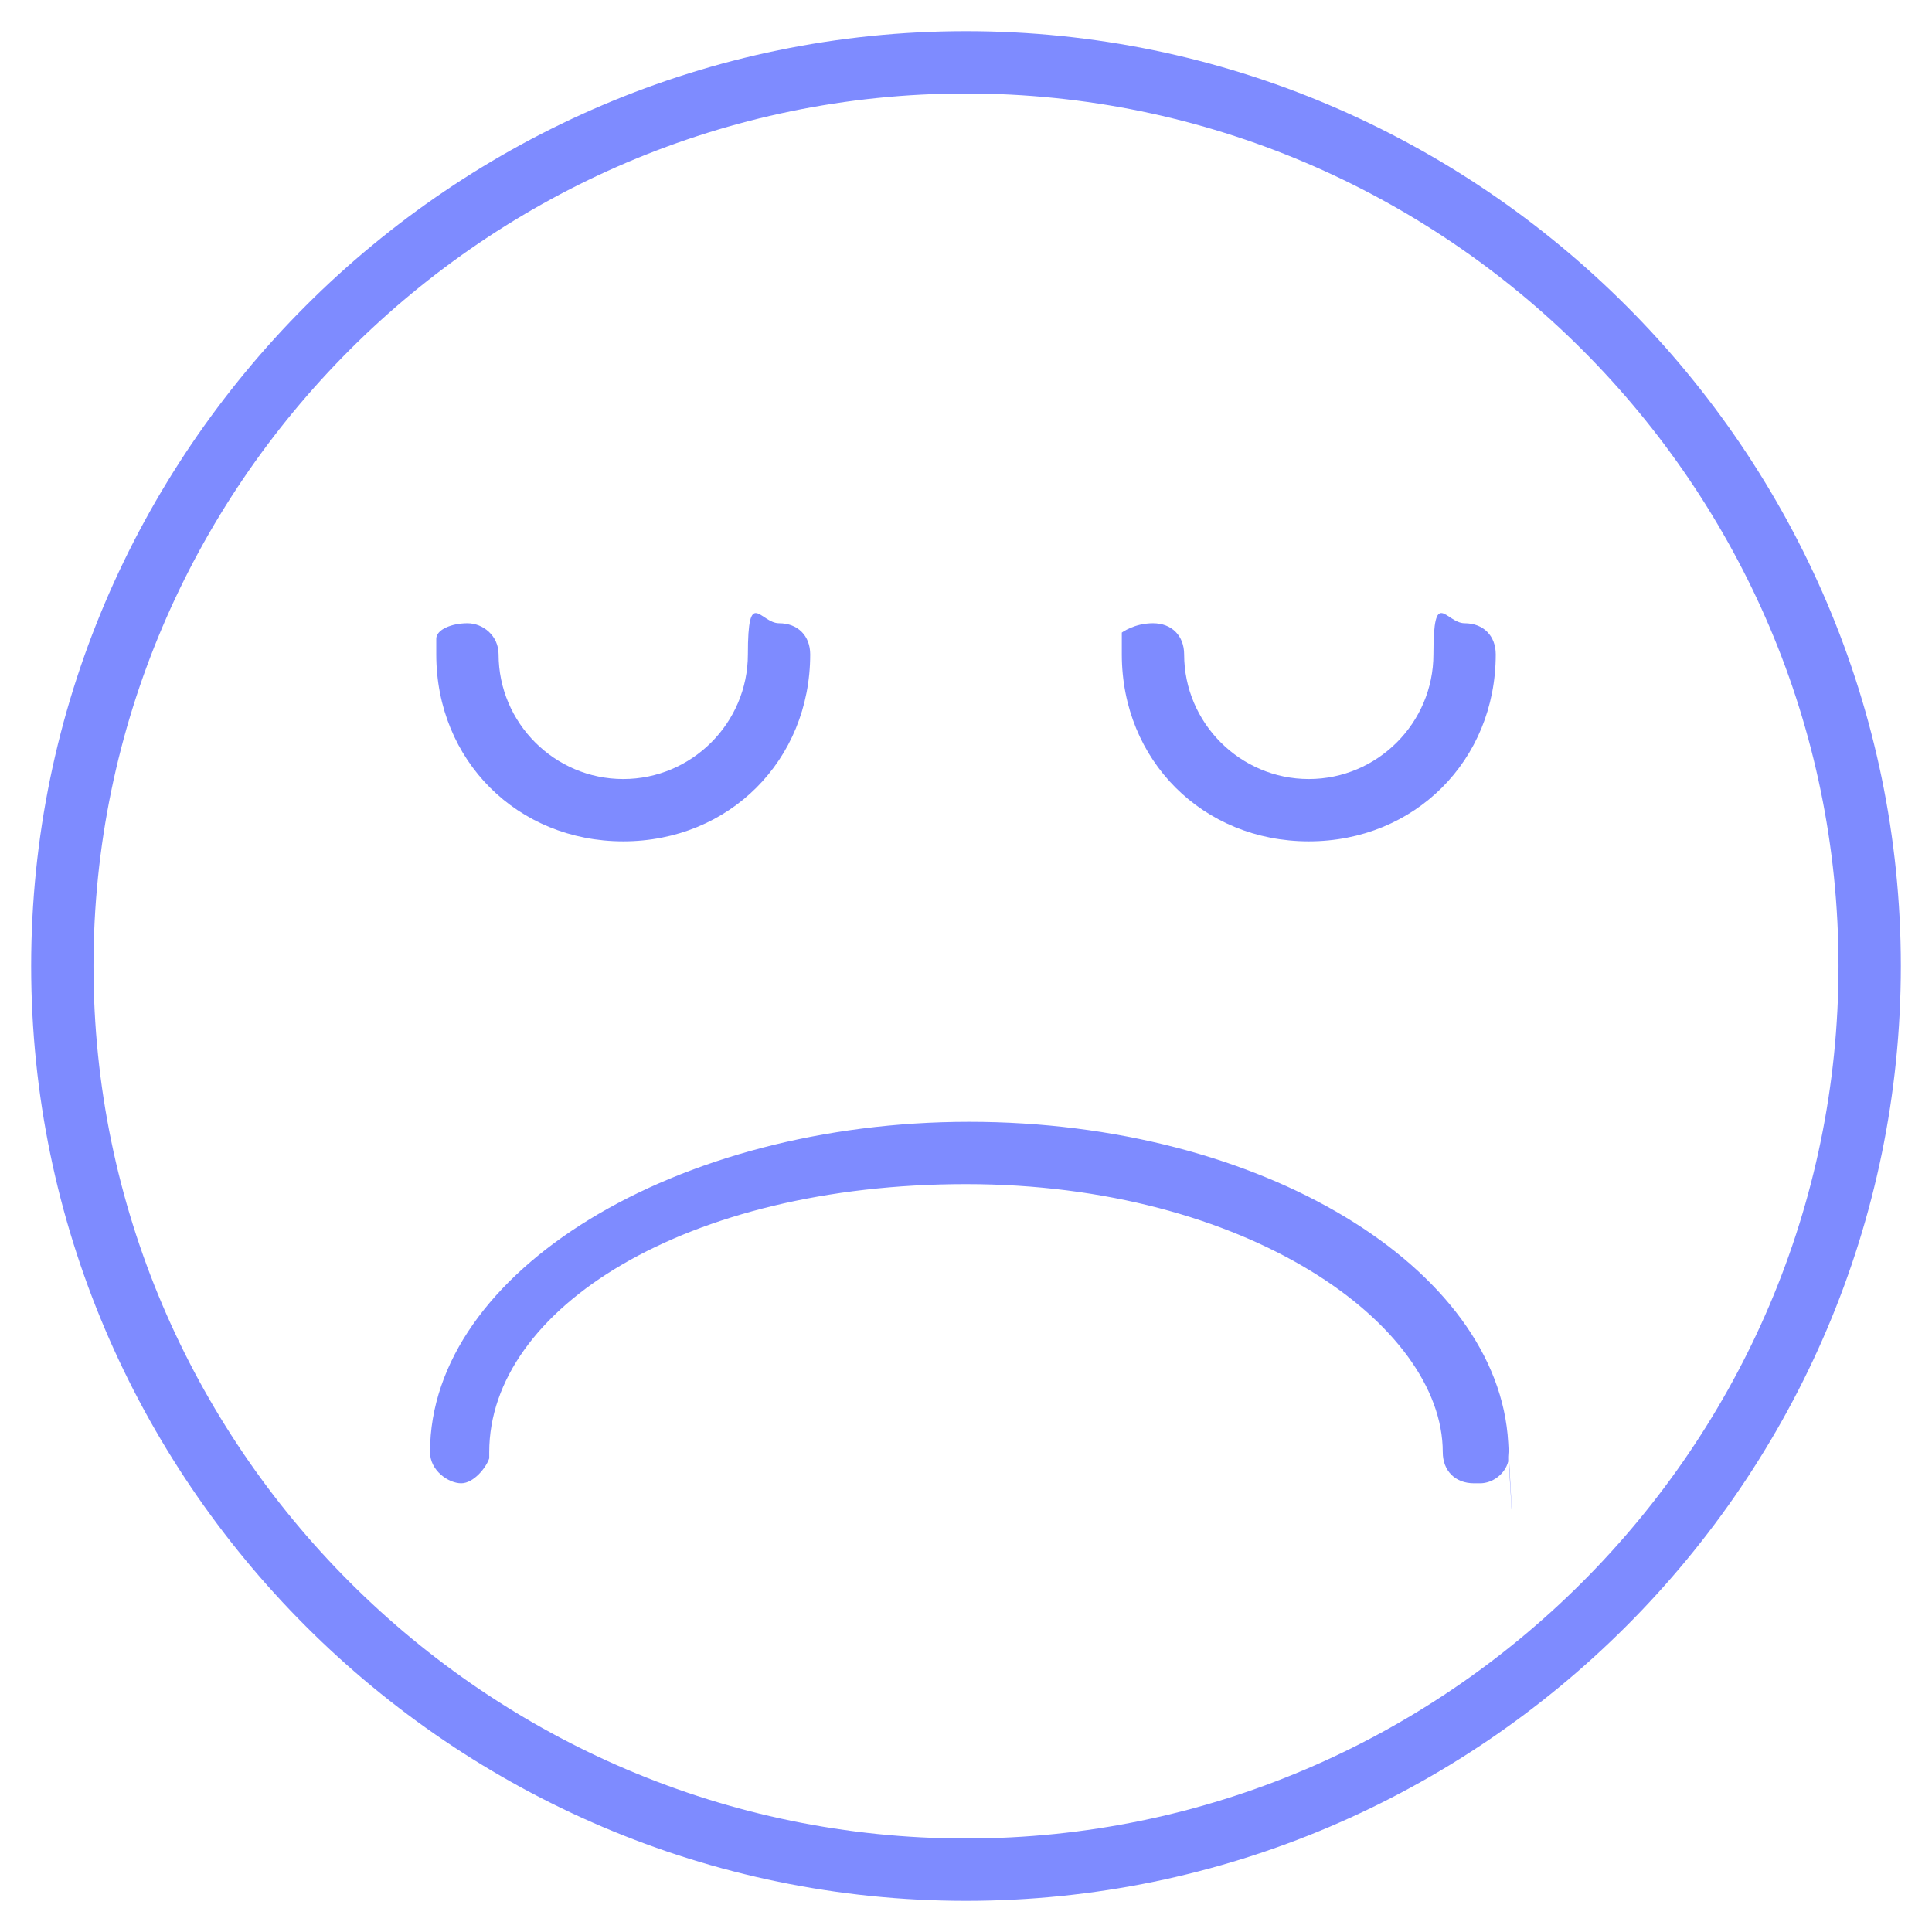 <?xml version="1.0" encoding="UTF-8"?>
<svg id="Layer_1" xmlns="http://www.w3.org/2000/svg" version="1.1" viewBox="0 0 62 62">
  <!-- Generator: Adobe Illustrator 29.5.1, SVG Export Plug-In . SVG Version: 2.1.0 Build 141)  -->
  <defs>
    <style>
      .st0 {
        fill: #7e8bff;
      }
    </style>
  </defs>
  <path class="st0" d="M31,61C14.5,61,1,47.5,1,31S14.5,1,31,1s30,13.5,30,30-13.5,30-30,30ZM31,3C15.6,3,3,15.6,3,31s12.6,28,28,28,28-12.6,28-28S46.4,3,31,3Z"/>
  <path class="st0" d="M47.3,47.6c-.6,0-1-.4-1-1,0-4.1-6.3-8.6-15.3-8.6s-15.3,4-15.3,8.6,0,.1,0,.2c-.1.3-.5.8-.9.8s-1-.4-1-1c0-5.8,7.9-10.6,17.3-10.6s17,4.7,17.3,10.3,0,.2,0,.3,0,.2,0,.3c-.1.4-.5.7-.9.7Z"/>
  <path class="st0" d="M20,27c-3.4,0-6-2.6-6-6s0-.4,0-.5c0-.3.5-.5,1-.5s1,.4,1,1c0,2.2,1.8,4,4,4s4-1.8,4-4,.4-1,1-1,1,.4,1,1c0,3.4-2.6,6-6,6Z"/>
  <path class="st0" d="M42,27c-3.4,0-6-2.6-6-6s0-.5,0-.7c0,0,.4-.3,1-.3s1,.4,1,1c0,2.2,1.8,4,4,4s4-1.8,4-4,.4-1,1-1,1,.4,1,1c0,3.4-2.6,6-6,6Z"/>
</svg>